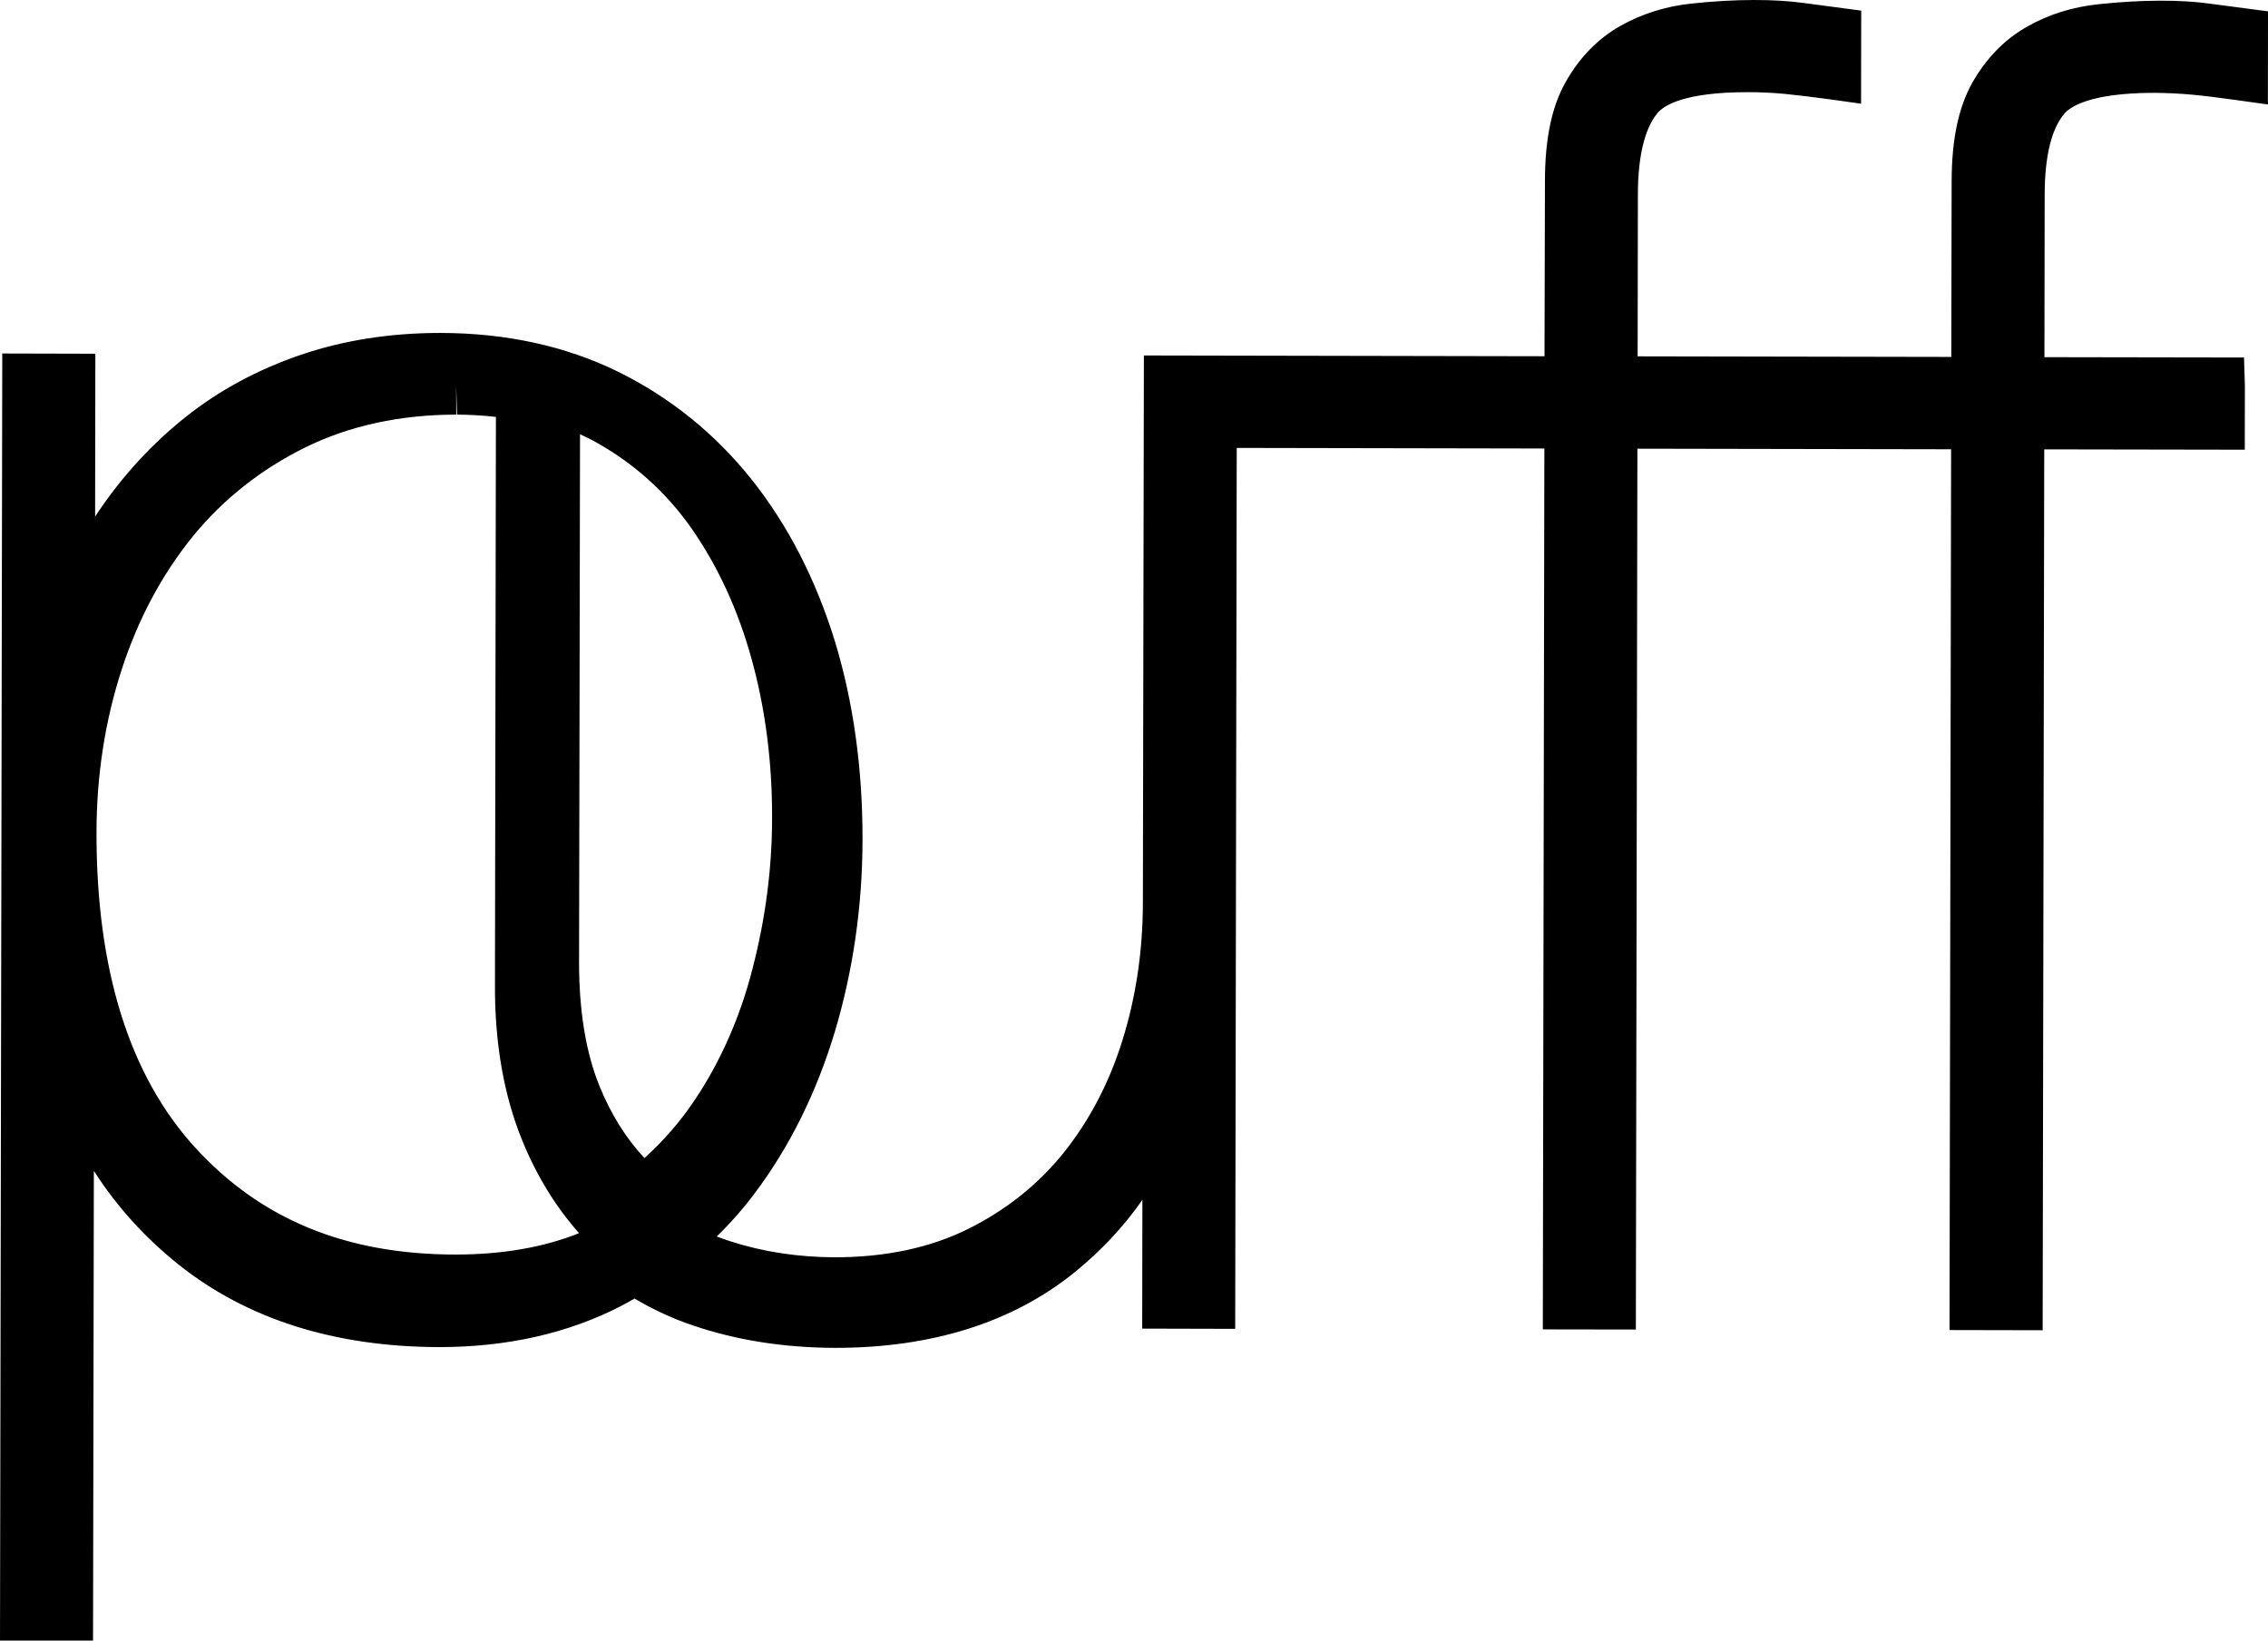 <?xml version="1.0" encoding="UTF-8"?>
<svg width="47px" height="34px" viewBox="0 0 47 34" version="1.1" xmlns="http://www.w3.org/2000/svg" xmlns:xlink="http://www.w3.org/1999/xlink">
    <!-- Generator: Sketch 50.2 (55047) - http://www.bohemiancoding.com/sketch -->
    <title>Logo_mobile</title>
    <desc>Created with Sketch.</desc>
    <defs></defs>
    <g id="Ramverk" stroke="none" stroke-width="1" fill="none" fill-rule="evenodd">
        <g id="PUFF---Mobile-Menu-open" transform="translate(-20, -13)" fill="#000000">
            <g id="Logo_mobile" transform="translate(20, 13)">
                <path d="M12.02,9 L12,19.934 C11.999,20.95 12.141,21.815 12.423,22.508 C12.66,23.092 12.973,23.593 13.355,24 C13.748,23.646 14.096,23.247 14.389,22.809 C14.931,22.003 15.338,21.082 15.596,20.07 C15.864,19.038 16,17.988 16,16.951 C16.003,15.791 15.86,14.683 15.575,13.657 C15.297,12.646 14.877,11.735 14.328,10.947 C13.793,10.186 13.107,9.575 12.288,9.131 C12.204,9.086 12.114,9.042 12.02,9 Z M9.454,8 L9.454,8.593 C8.299,8.593 7.249,8.821 6.333,9.269 C5.408,9.726 4.621,10.348 3.994,11.119 C3.357,11.904 2.861,12.832 2.522,13.876 C2.178,14.93 2.002,16.062 2,17.245 C1.994,20.094 2.682,22.293 4.045,23.784 C5.407,25.273 7.171,25.998 9.438,26 C10.406,26 11.262,25.852 12,25.557 C11.511,25.005 11.113,24.355 10.816,23.62 C10.442,22.698 10.254,21.626 10.257,20.434 L10.277,8.64 C9.997,8.609 9.733,8.594 9.471,8.593 L9.454,8 Z M1.928,34 L0,34 L0.047,7.326 L1.976,7.331 L1.971,10.707 C1.994,10.672 2.017,10.638 2.04,10.602 C2.547,9.853 3.153,9.195 3.842,8.646 C4.536,8.092 5.344,7.656 6.242,7.351 C7.124,7.051 8.094,6.9 9.125,6.9 C10.49,6.902 11.726,7.172 12.809,7.704 C13.89,8.237 14.822,8.99 15.579,9.941 C16.324,10.877 16.902,11.999 17.298,13.278 C17.683,14.536 17.877,15.925 17.874,17.405 C17.872,18.777 17.679,20.113 17.302,21.377 C16.921,22.644 16.36,23.774 15.637,24.734 C15.404,25.046 15.142,25.344 14.853,25.625 C14.949,25.663 15.047,25.697 15.146,25.729 C15.814,25.944 16.537,26.054 17.294,26.057 C18.343,26.057 19.267,25.862 20.049,25.476 C20.838,25.086 21.505,24.557 22.033,23.902 C22.569,23.236 22.983,22.45 23.259,21.565 C23.54,20.668 23.683,19.706 23.684,18.708 L23.705,7.367 L32.007,7.383 L32.016,3.756 C32.016,2.88 32.157,2.206 32.448,1.695 C32.735,1.187 33.119,0.796 33.586,0.533 C34.029,0.285 34.52,0.131 35.044,0.075 C35.964,-0.026 36.799,-0.019 37.372,0.061 L38.57,0.22 L38.567,2.149 L37.894,2.055 C37.555,2.009 37.254,1.972 36.988,1.946 C36.734,1.922 36.48,1.91 36.223,1.91 C34.908,1.91 34.485,2.181 34.349,2.343 C34.085,2.658 33.944,3.237 33.942,4.019 L33.937,7.385 L40.437,7.397 L40.444,3.769 C40.444,2.898 40.585,2.225 40.874,1.711 C41.166,1.2 41.549,0.808 42.018,0.547 C42.455,0.299 42.945,0.146 43.475,0.089 C44.372,-0.009 45.21,-0.008 45.805,0.077 L47,0.235 L46.998,2.165 L46.323,2.071 C45.983,2.023 45.682,1.986 45.416,1.961 C45.162,1.938 44.908,1.927 44.651,1.924 C43.285,1.924 42.89,2.227 42.781,2.355 C42.51,2.675 42.374,3.237 42.372,4.034 L42.367,7.402 L46.503,7.409 L46.521,7.995 L46.519,9.32 L42.363,9.313 L42.33,27.569 L40.4,27.565 L40.433,9.311 L33.932,9.299 L33.9,27.554 L31.972,27.551 L32.004,9.295 L25.629,9.283 L25.597,27.54 L23.67,27.535 L23.674,24.866 C23.289,25.419 22.821,25.919 22.272,26.366 C20.986,27.407 19.316,27.934 17.306,27.934 C16.24,27.931 15.254,27.774 14.359,27.469 C13.942,27.329 13.537,27.141 13.149,26.912 C13.06,26.964 12.97,27.015 12.877,27.063 C11.782,27.63 10.514,27.918 9.11,27.918 C6.937,27.916 5.12,27.339 3.701,26.208 C3.004,25.651 2.417,25.003 1.945,24.265 L1.928,34 Z" id="Fill-1"></path>
            </g>
        </g>
    </g>
</svg>